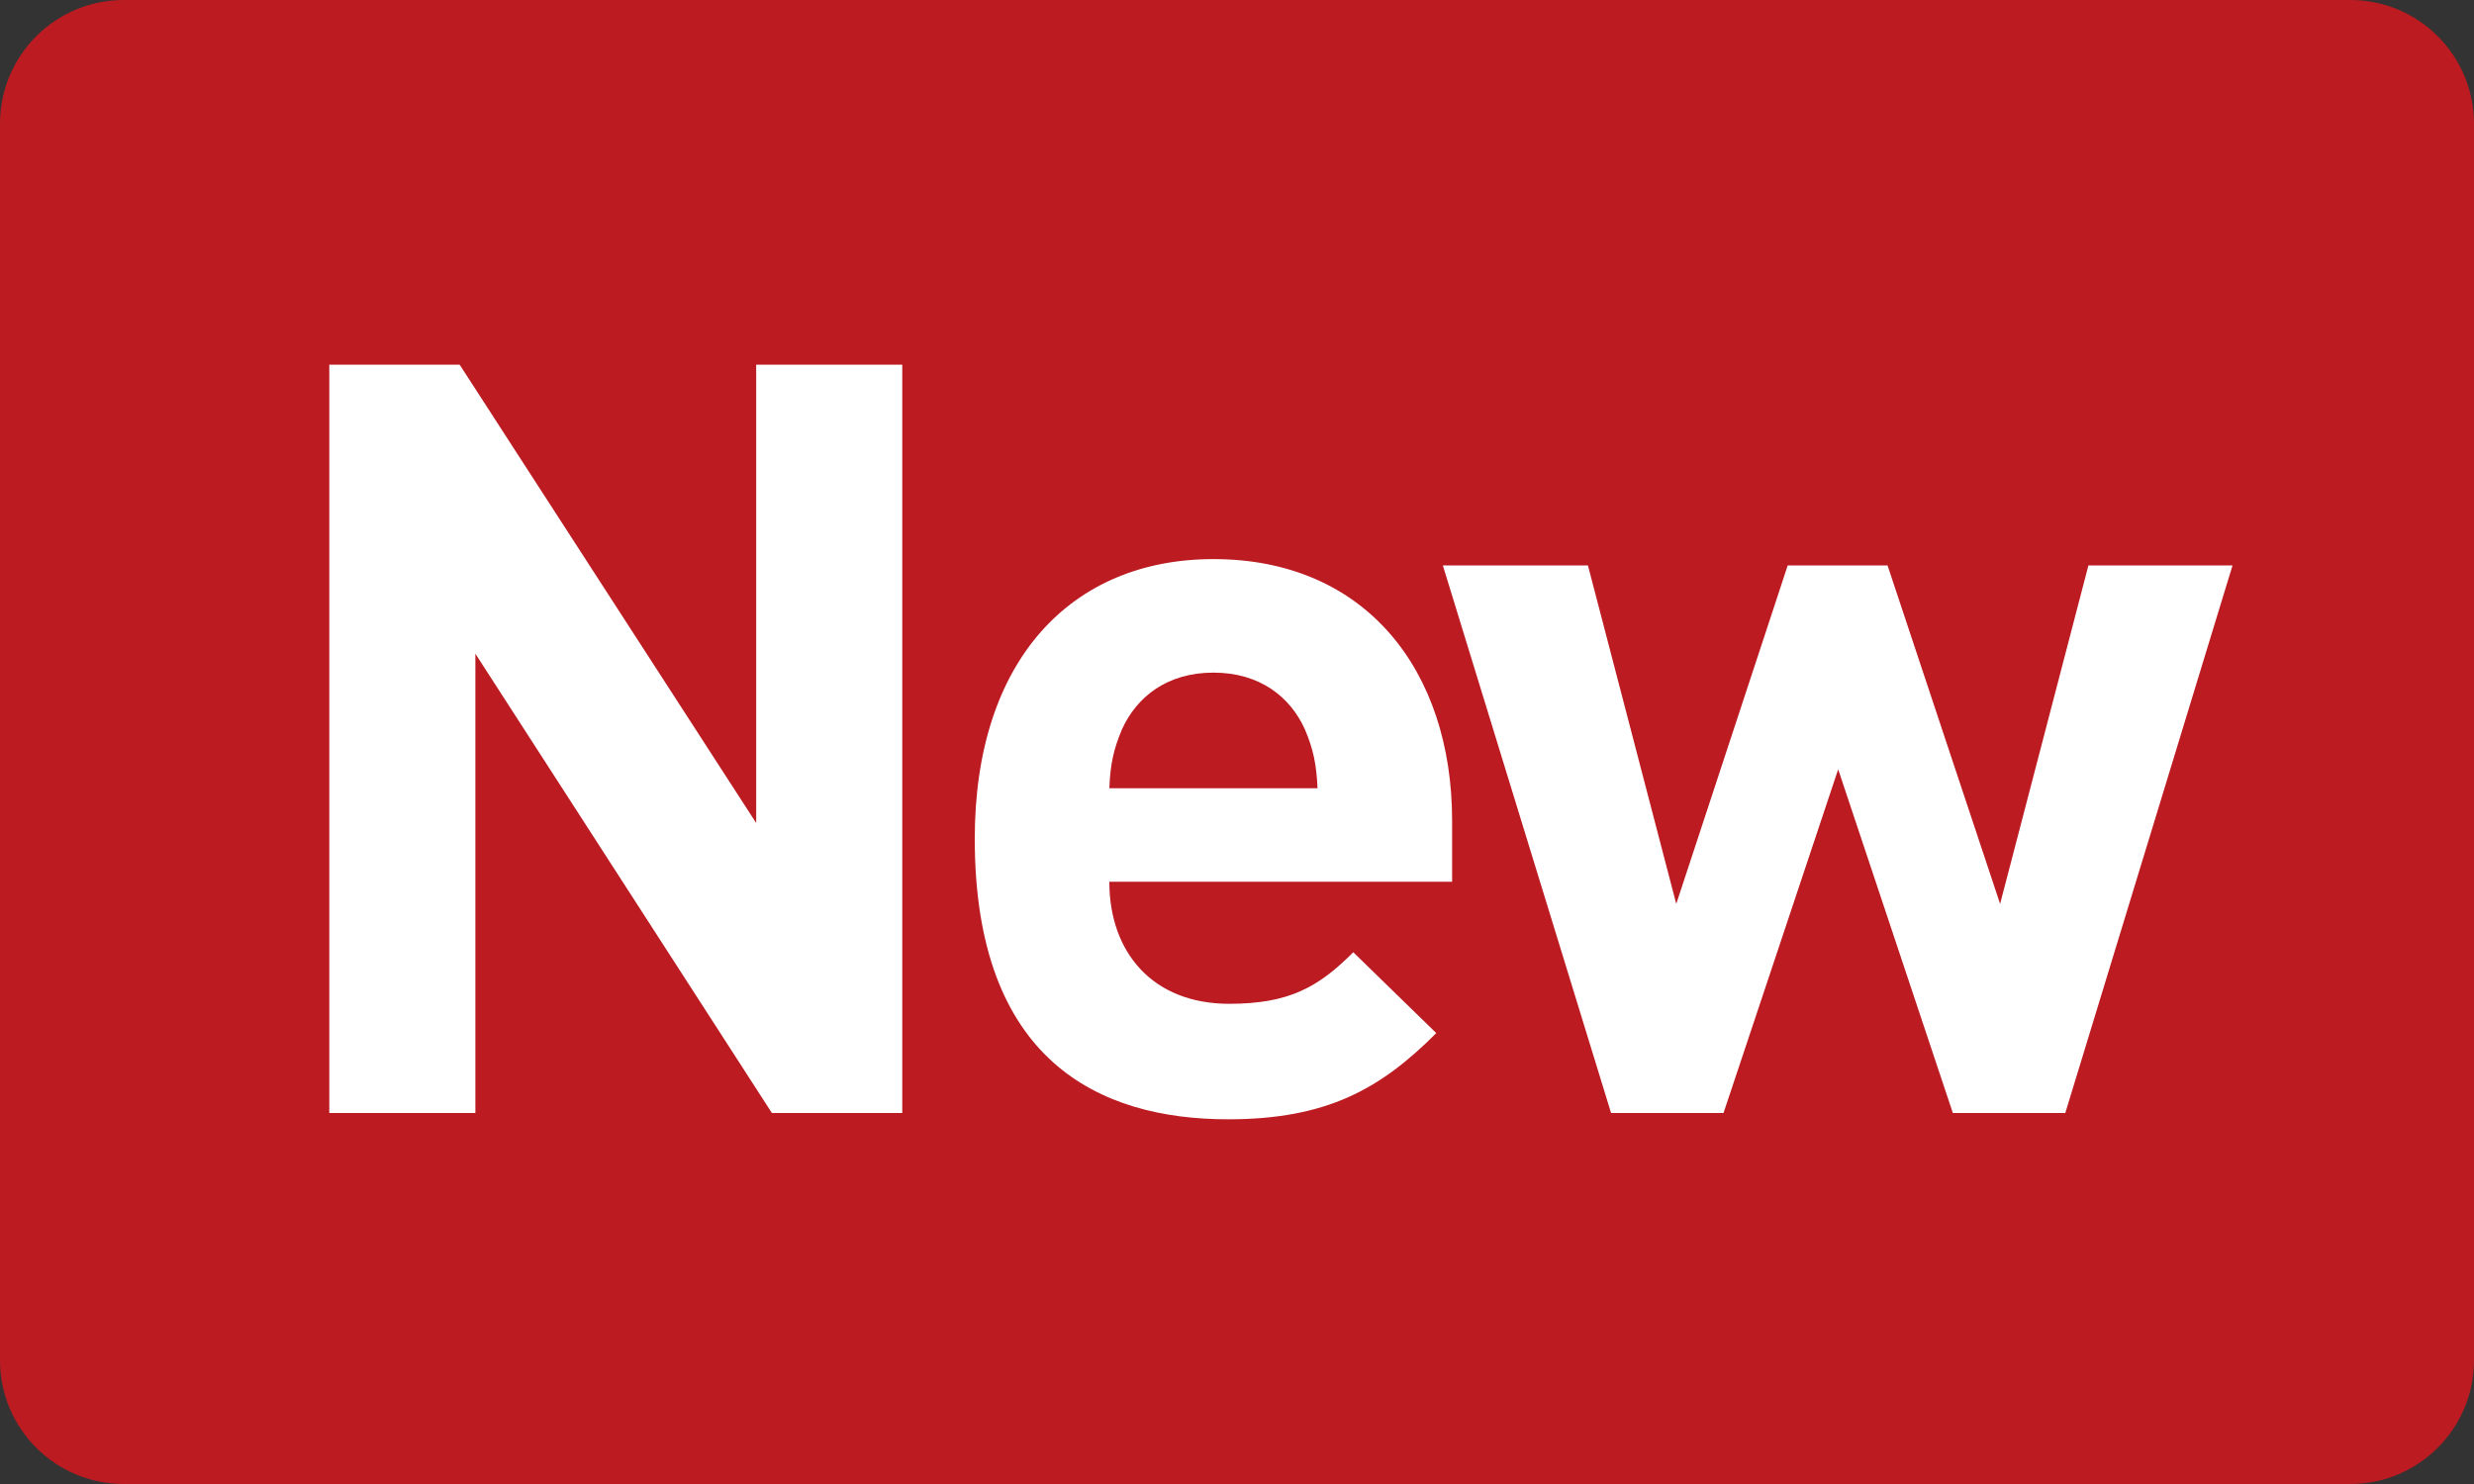 <svg xmlns="http://www.w3.org/2000/svg" xmlns:xlink="http://www.w3.org/1999/xlink" width="20px" height="12px" viewBox="0 0 20 12" style="enable-background:new 0 0 20 12;" xml:space="preserve">
<rect x="0" y="0" width="20" height="12" fill="#333333" stroke="none"/>
<style type="text/css">.st0{fill:#BB1B21;}.st1{fill:#FFFFFF;}</style>
<path class="st0" d="M19,12H1c-0.552,0-1-0.448-1-1V1c0-0.552,0.448-1,1-1h18c0.552,0,1,0.448,1,1v10C20,11.552,19.552,12,19,12z"/>
<g><path class="st1" d="M6.24,9L3.843,5.286V9H2.662V2.949h1.054l2.397,3.706V2.949h1.181V9H6.24z"/>
<path class="st1" d="M8.968,7.131c0,0.569,0.349,0.986,0.969,0.986c0.485,0,0.723-0.136,1.003-0.417l0.671,0.654
		c-0.45,0.451-0.884,0.697-1.683,0.697c-1.045,0-2.048-0.476-2.048-2.269c0-1.445,0.782-2.261,1.929-2.261
		c1.232,0,1.93,0.901,1.93,2.116v0.493H8.968z M10.549,5.898c-0.119-0.264-0.366-0.459-0.74-0.459S9.189,5.635,9.07,5.898
		c-0.068,0.161-0.094,0.28-0.102,0.476h1.683C10.642,6.178,10.617,6.059,10.549,5.898z"/>
<path class="st1" d="M16.696,9h-0.909L14.86,6.221L13.933,9h-0.909l-1.36-4.428h1.173l0.714,2.737l0.901-2.737h0.807l0.91,2.737
		l0.714-2.737h1.165L16.696,9z"/>
</g>
</svg>
